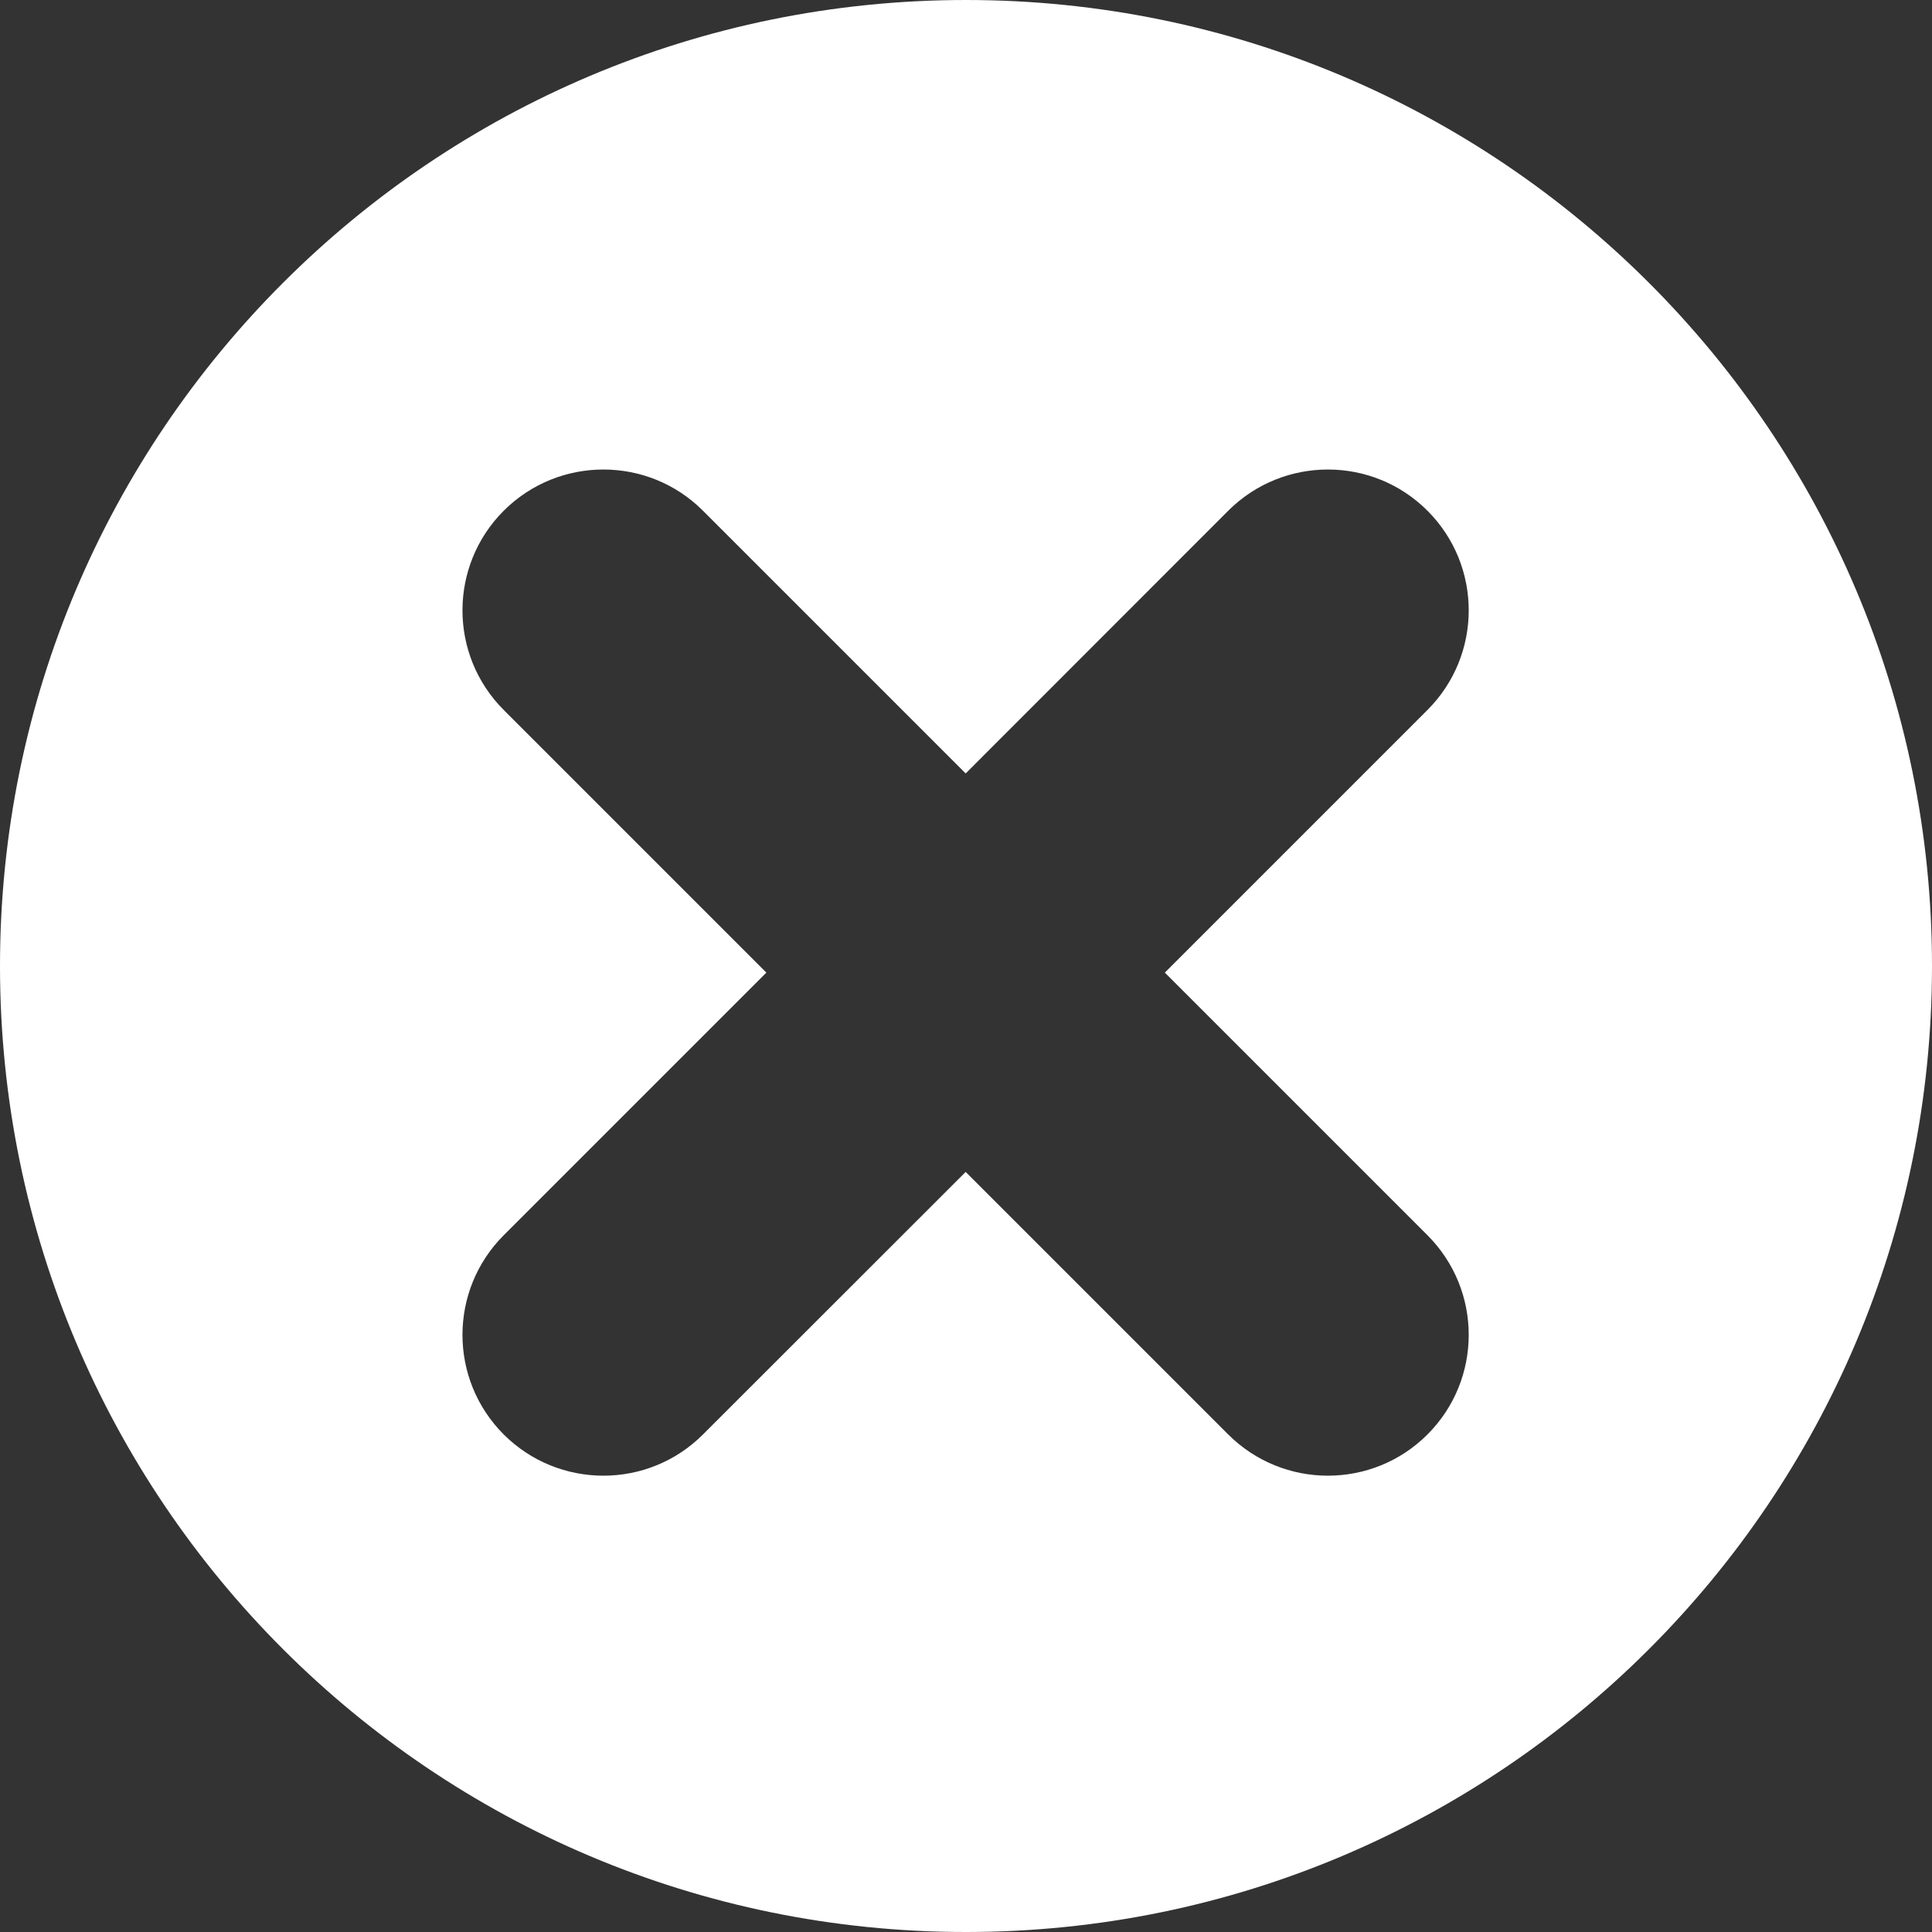 <svg width="12" height="12" viewBox="0 0 12 12" fill="none" xmlns="http://www.w3.org/2000/svg">
<rect x="0" y="0" width="12" height="12" fill="#333333" stroke="none"/>
<path fill-rule="evenodd" clip-rule="evenodd" d="M6 12C9.314 12 12 9.314 12 6C12 2.686 9.314 0 6 0C2.686 0 0 2.686 0 6C0 9.314 2.686 12 6 12ZM4.366 3.172C4.025 2.831 3.471 2.831 3.129 3.172C2.787 3.514 2.787 4.068 3.129 4.41L4.76 6.041L3.129 7.672C2.787 8.014 2.787 8.568 3.129 8.91C3.471 9.251 4.025 9.251 4.366 8.91L5.998 7.279L7.629 8.91C7.971 9.251 8.525 9.251 8.866 8.91C9.208 8.568 9.208 8.014 8.866 7.672L7.235 6.041L8.866 4.41C9.208 4.068 9.208 3.514 8.866 3.172C8.525 2.831 7.971 2.831 7.629 3.172L5.998 4.804L4.366 3.172Z" fill="white"/>
</svg>
